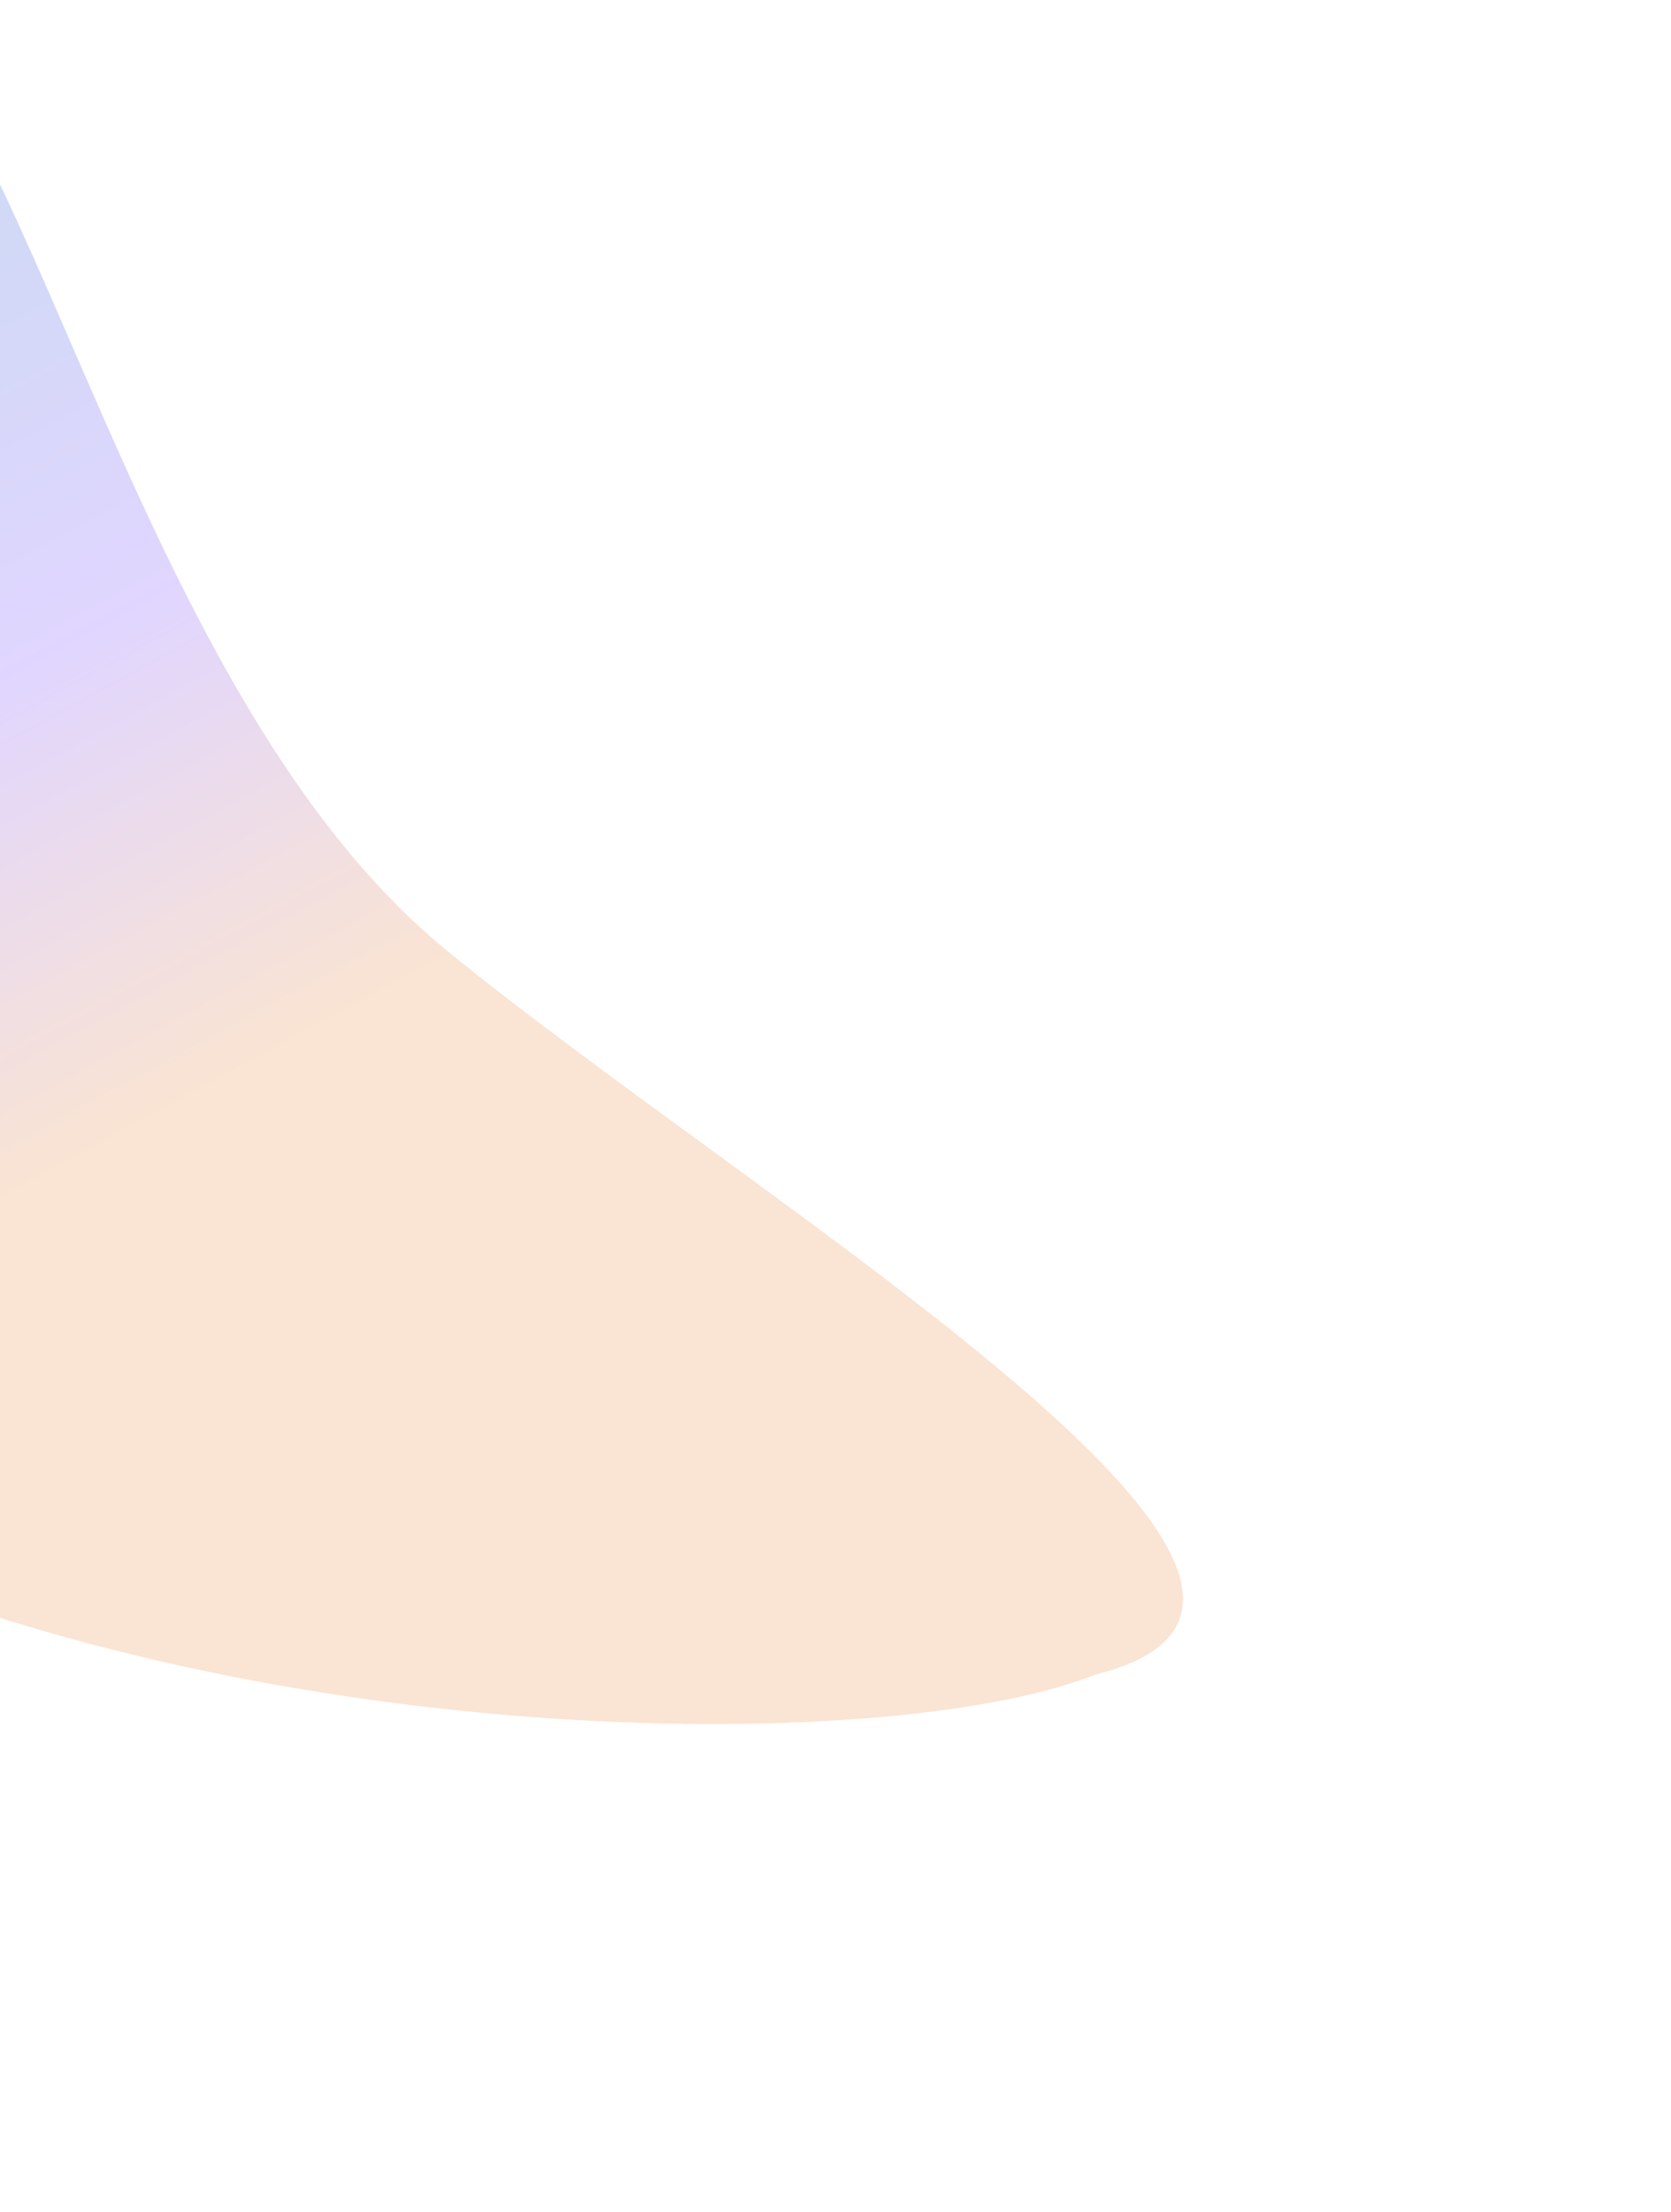 <svg width="583" height="772" viewBox="0 0 583 772" fill="none" xmlns="http://www.w3.org/2000/svg">
<g filter="url(#filter0_f_135_1701)">
<path d="M-101.121 -12.589C0.256 -67.832 21.956 222.291 156.109 331.887C267.054 422.525 494.709 556.15 382.383 584.287C248.379 637.828 -418.748 588.123 -214.91 132.576C-158.189 5.814 -164.63 22.019 -101.121 -12.589Z" fill="url(#paint0_linear_135_1701)" fill-opacity="0.24"/>
</g>
<defs>
<filter id="filter0_f_135_1701" x="-422.935" y="-189.114" width="1005.26" height="960.315" filterUnits="userSpaceOnUse" color-interpolation-filters="sRGB">
<feFlood flood-opacity="0" result="BackgroundImageFix"/>
<feBlend mode="normal" in="SourceGraphic" in2="BackgroundImageFix" result="shape"/>
<feGaussianBlur stdDeviation="84.8" result="effect1_foregroundBlur_135_1701"/>
</filter>
<linearGradient id="paint0_linear_135_1701" x1="-116.833" y1="-8.424" x2="89.343" y2="370.138" gradientUnits="userSpaceOnUse">
<stop stop-color="#016CBA"/>
<stop offset="0.63" stop-color="#7E51FE"/>
<stop offset="1" stop-color="#E88D45"/>
</linearGradient>
</defs>
</svg>
